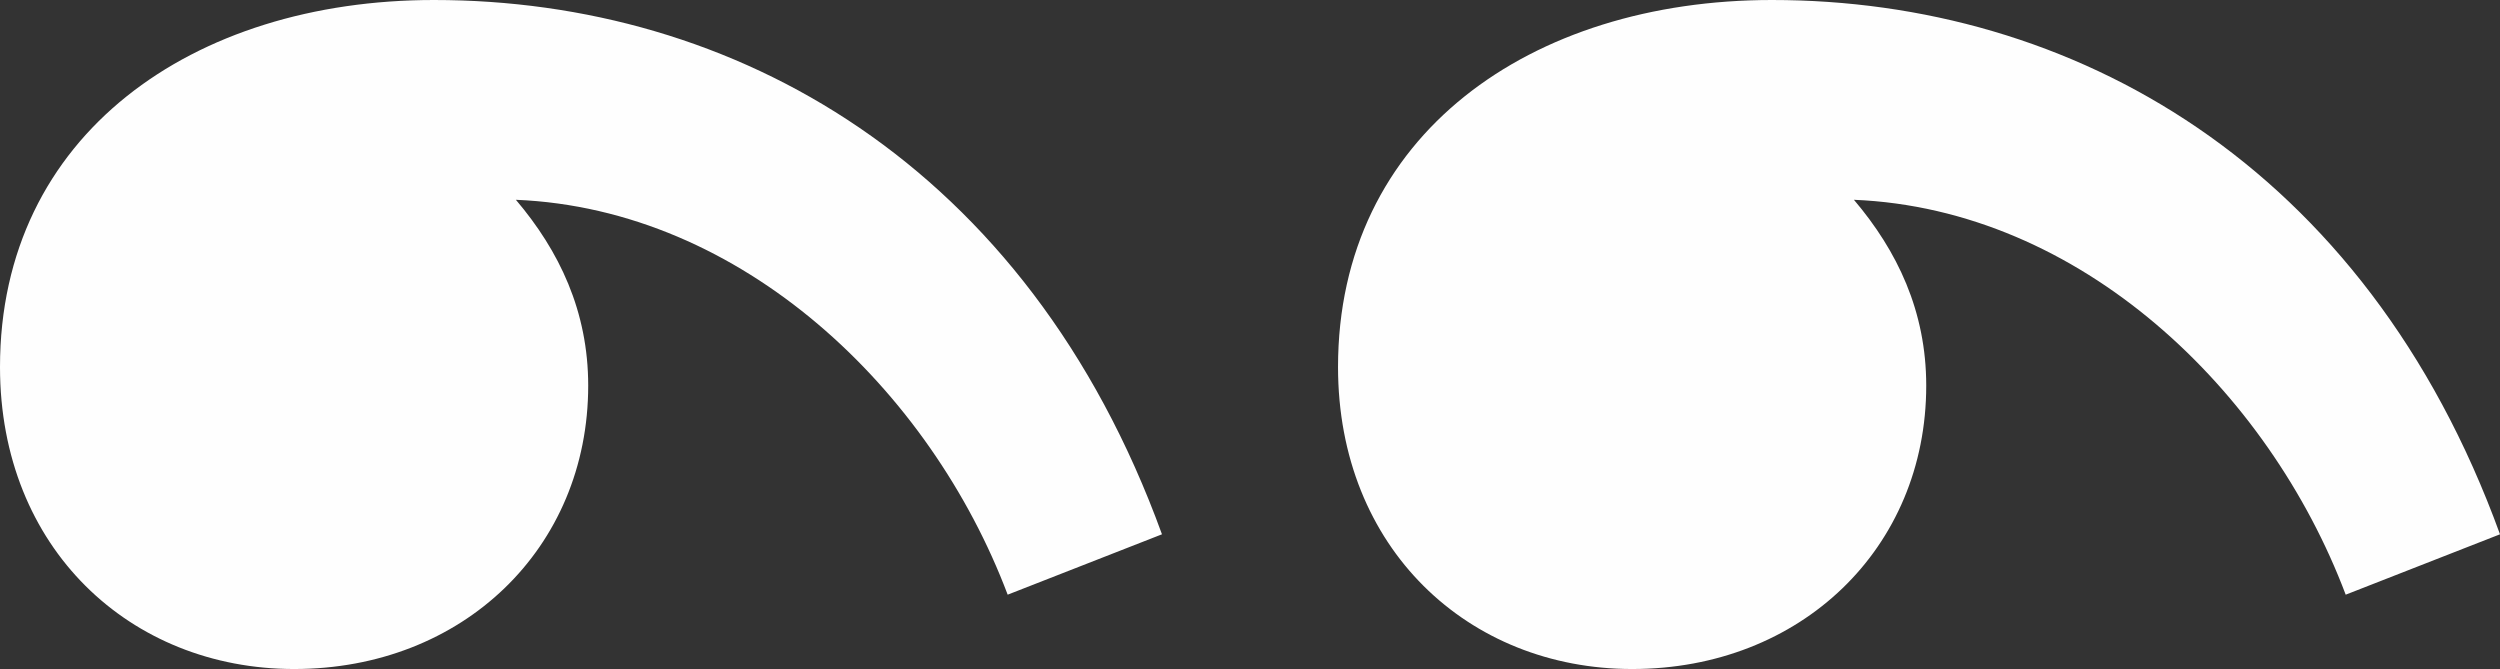<?xml version="1.0" encoding="UTF-8"?> <svg xmlns="http://www.w3.org/2000/svg" width="71" height="19" viewBox="0 0 71 19" fill="none"><rect x="0" y="0" width="71" height="19" fill="#333333" stroke="none"/> <path d="M38 10.424C38 3.826 43.477 -1.20306e-06 50.324 -9.03792e-07C58.813 -5.32699e-07 67.166 4.618 71 15.174L66.618 16.889C64.427 11.083 59.087 5.938 52.651 5.674C53.884 7.125 54.705 8.84 54.705 10.951C54.705 15.569 51.145 19 46.353 19C41.697 19 38 15.569 38 10.424Z" fill="#FEFEFE"></path> <path d="M-4.82381e-07 10.424C-1.94007e-07 3.826 5.477 -1.20306e-06 12.324 -9.03792e-07C20.813 -5.32699e-07 29.166 4.618 33 15.174L28.618 16.889C26.427 11.083 21.087 5.938 14.651 5.674C15.884 7.125 16.705 8.84 16.705 10.951C16.705 15.569 13.145 19 8.353 19C3.697 19 -7.07312e-07 15.569 -4.82381e-07 10.424Z" fill="#FEFEFE"></path> </svg> 